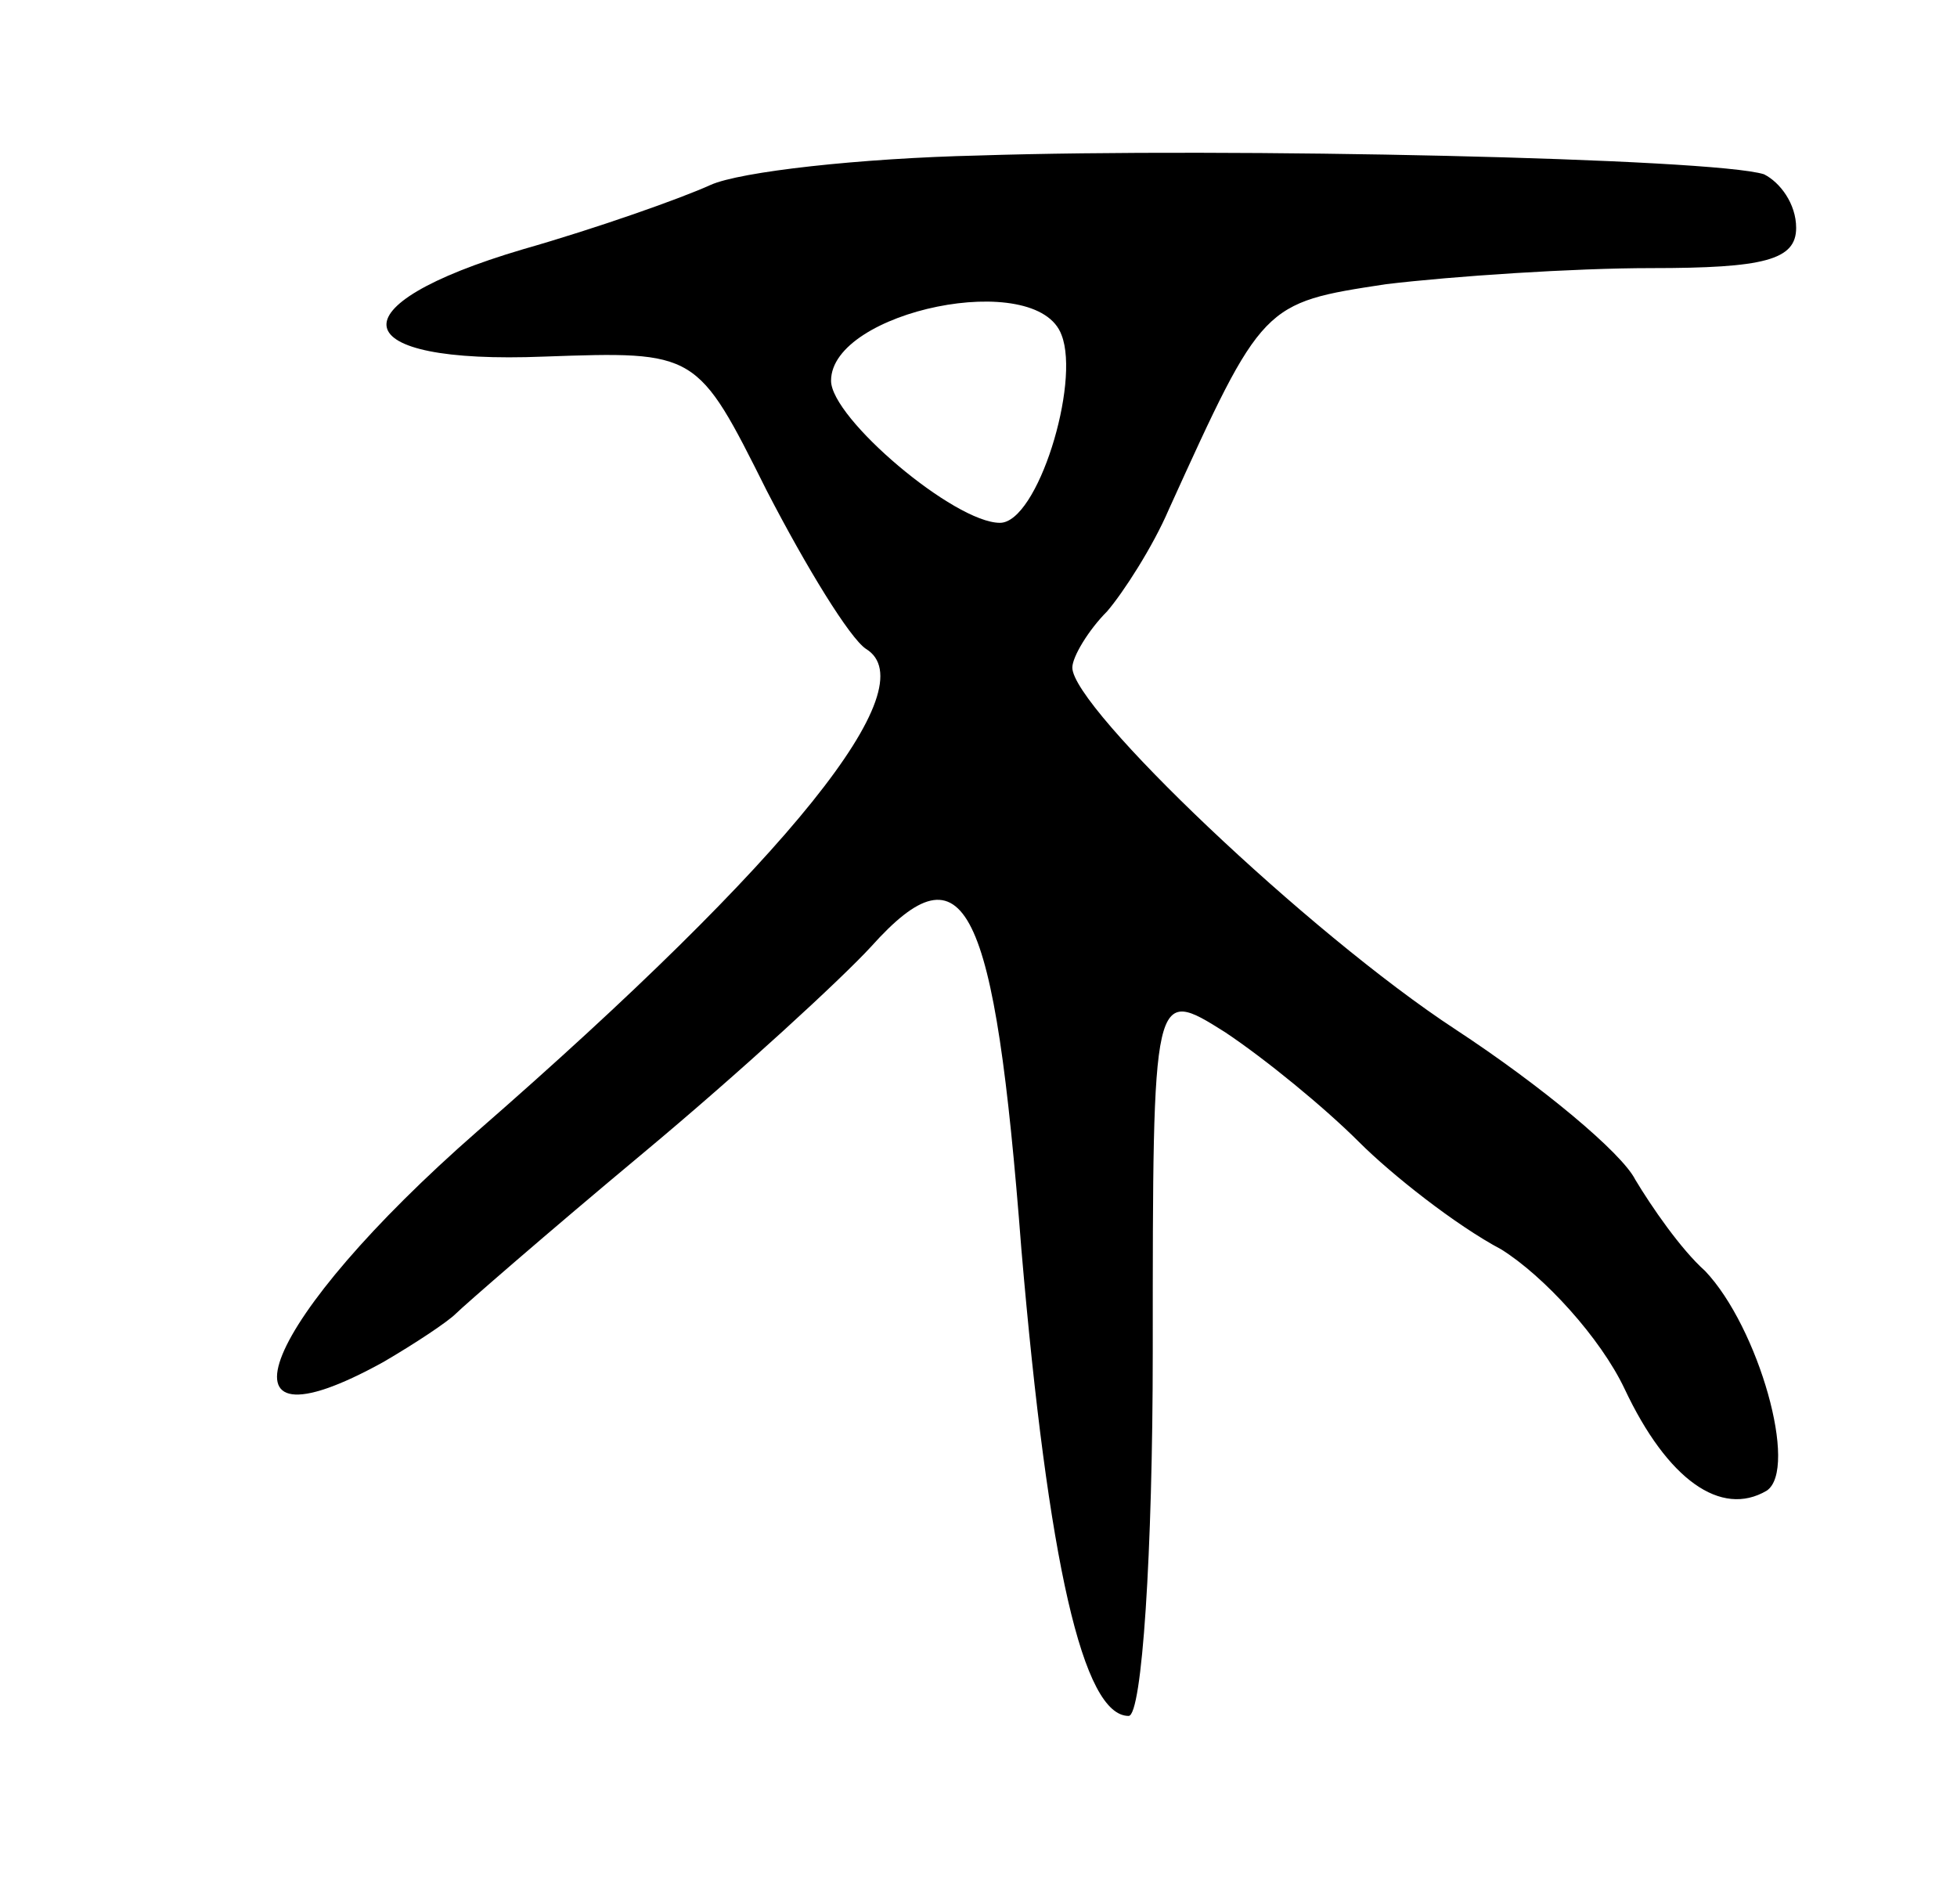 <svg version="1.0" xmlns="http://www.w3.org/2000/svg" width="73" height="71" viewBox="0 0 73 71" ><g transform="translate(0,71) scale(0.1,-0.1)" ><path d="M365 652 c-44 -1 -89 -6 -100 -11 -11 -5 -42 -16 -70 -24 -71 -21 -67 -43 8 -40 57 2 57 2 83 -50 15 -29 31 -55 37 -59 23 -14 -28 -78 -145 -180 -80 -70 -102 -123 -35 -86 12 7 24 15 27 18 3 3 34 30 70 60 36 30 74 65 85 77 35 39 46 17 56 -113 10 -117 23 -174 40 -174 5 0 9 61 9 136 0 136 0 136 27 119 15 -10 37 -28 50 -41 12 -12 36 -31 53 -40 16 -10 37 -33 46 -52 16 -34 36 -48 53 -38 12 8 -3 61 -23 82 -9 8 -20 24 -26 34 -5 10 -35 35 -67 56 -55 36 -143 120 -143 135 0 4 6 14 13 21 6 7 17 24 23 38 35 77 35 77 81 84 25 3 70 6 99 6 42 0 54 3 54 15 0 9 -6 17 -12 20 -19 6 -200 10 -293 7z m31 -67 c7 -18 -9 -70 -23 -70 -17 0 -63 39 -63 53 0 26 77 42 86 17z"/></g></svg> 
